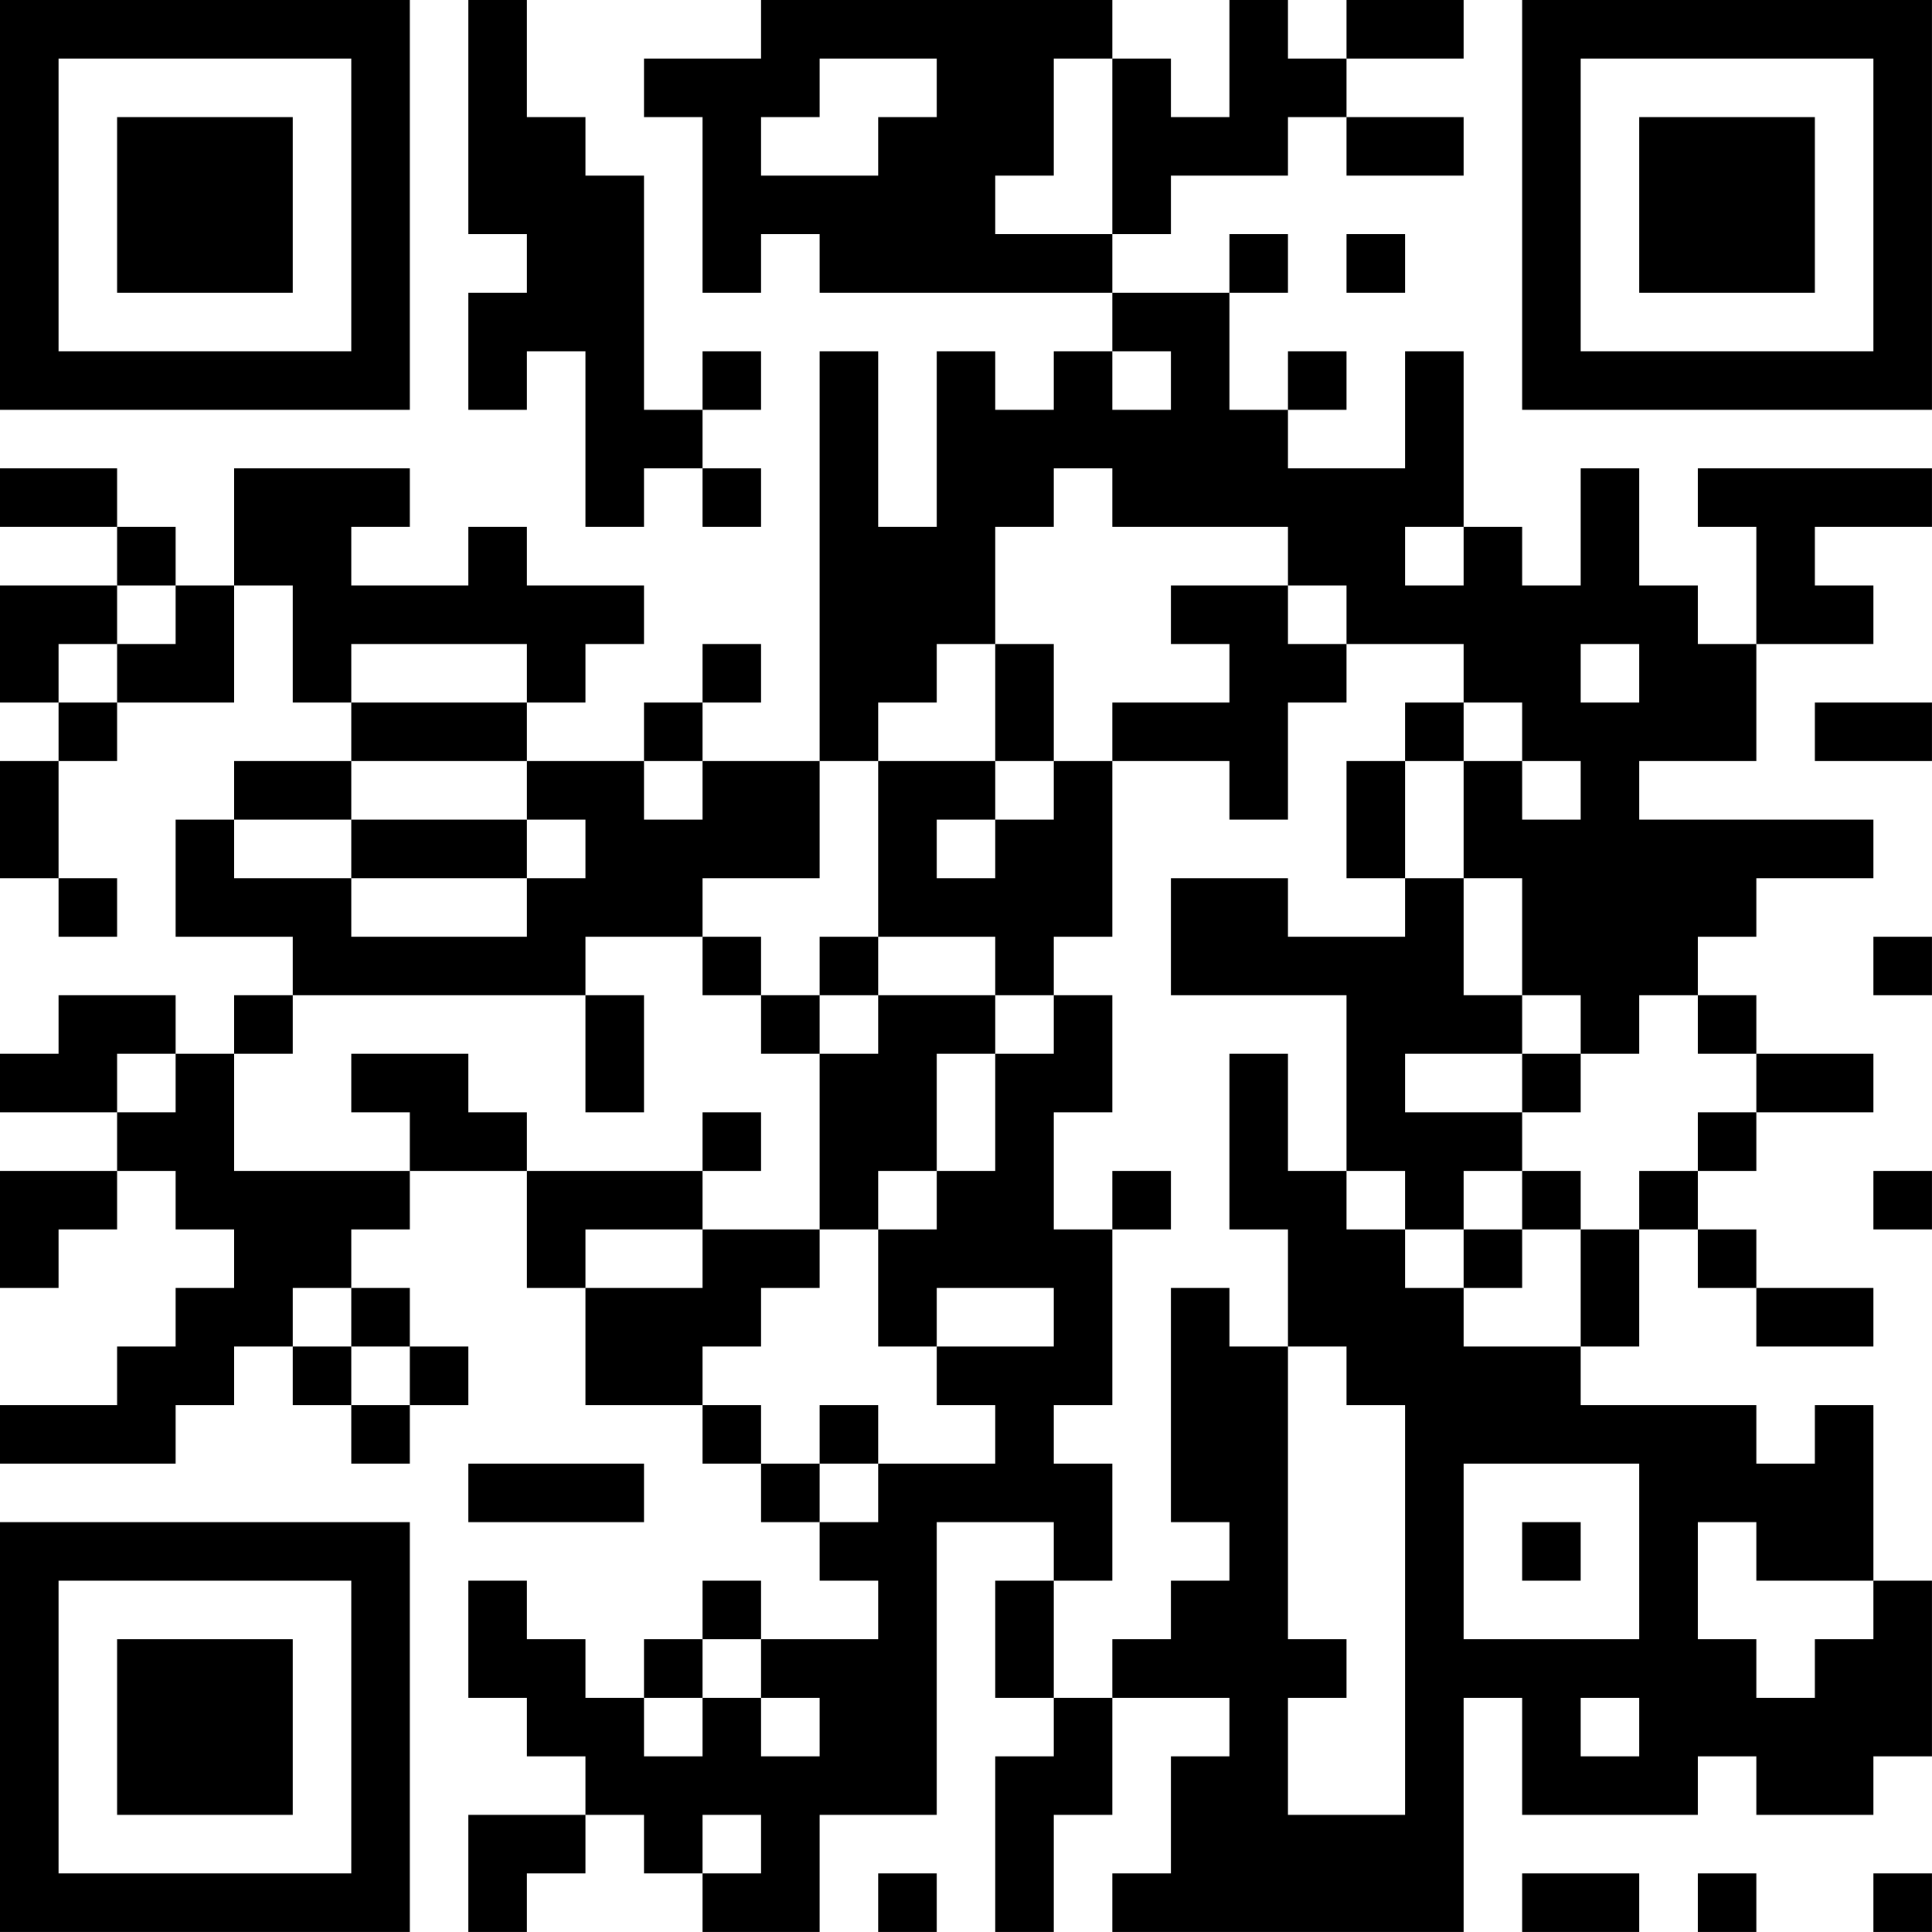 <?xml version="1.0" encoding="UTF-8"?>
<svg xmlns="http://www.w3.org/2000/svg" version="1.1" width="400" height="400" viewBox="0 0 400 400"><rect x="0" y="0" width="400" height="400" fill="#ffffff"/><g transform="scale(12.121)"><g transform="translate(0,0)"><path fill-rule="evenodd" d="M8 0L8 4L9 4L9 5L8 5L8 7L9 7L9 6L10 6L10 9L11 9L11 8L12 8L12 9L13 9L13 8L12 8L12 7L13 7L13 6L12 6L12 7L11 7L11 3L10 3L10 2L9 2L9 0ZM13 0L13 1L11 1L11 2L12 2L12 5L13 5L13 4L14 4L14 5L19 5L19 6L18 6L18 7L17 7L17 6L16 6L16 9L15 9L15 6L14 6L14 13L12 13L12 12L13 12L13 11L12 11L12 12L11 12L11 13L9 13L9 12L10 12L10 11L11 11L11 10L9 10L9 9L8 9L8 10L6 10L6 9L7 9L7 8L4 8L4 10L3 10L3 9L2 9L2 8L0 8L0 9L2 9L2 10L0 10L0 12L1 12L1 13L0 13L0 15L1 15L1 16L2 16L2 15L1 15L1 13L2 13L2 12L4 12L4 10L5 10L5 12L6 12L6 13L4 13L4 14L3 14L3 16L5 16L5 17L4 17L4 18L3 18L3 17L1 17L1 18L0 18L0 19L2 19L2 20L0 20L0 22L1 22L1 21L2 21L2 20L3 20L3 21L4 21L4 22L3 22L3 23L2 23L2 24L0 24L0 25L3 25L3 24L4 24L4 23L5 23L5 24L6 24L6 25L7 25L7 24L8 24L8 23L7 23L7 22L6 22L6 21L7 21L7 20L9 20L9 22L10 22L10 24L12 24L12 25L13 25L13 26L14 26L14 27L15 27L15 28L13 28L13 27L12 27L12 28L11 28L11 29L10 29L10 28L9 28L9 27L8 27L8 29L9 29L9 30L10 30L10 31L8 31L8 33L9 33L9 32L10 32L10 31L11 31L11 32L12 32L12 33L14 33L14 31L16 31L16 26L18 26L18 27L17 27L17 29L18 29L18 30L17 30L17 33L18 33L18 31L19 31L19 29L21 29L21 30L20 30L20 32L19 32L19 33L25 33L25 29L26 29L26 31L29 31L29 30L30 30L30 31L32 31L32 30L33 30L33 27L32 27L32 24L31 24L31 25L30 25L30 24L27 24L27 23L28 23L28 21L29 21L29 22L30 22L30 23L32 23L32 22L30 22L30 21L29 21L29 20L30 20L30 19L32 19L32 18L30 18L30 17L29 17L29 16L30 16L30 15L32 15L32 14L28 14L28 13L30 13L30 11L32 11L32 10L31 10L31 9L33 9L33 8L29 8L29 9L30 9L30 11L29 11L29 10L28 10L28 8L27 8L27 10L26 10L26 9L25 9L25 6L24 6L24 8L22 8L22 7L23 7L23 6L22 6L22 7L21 7L21 5L22 5L22 4L21 4L21 5L19 5L19 4L20 4L20 3L22 3L22 2L23 2L23 3L25 3L25 2L23 2L23 1L25 1L25 0L23 0L23 1L22 1L22 0L21 0L21 2L20 2L20 1L19 1L19 0ZM14 1L14 2L13 2L13 3L15 3L15 2L16 2L16 1ZM18 1L18 3L17 3L17 4L19 4L19 1ZM23 4L23 5L24 5L24 4ZM19 6L19 7L20 7L20 6ZM18 8L18 9L17 9L17 11L16 11L16 12L15 12L15 13L14 13L14 15L12 15L12 16L10 16L10 17L5 17L5 18L4 18L4 20L7 20L7 19L6 19L6 18L8 18L8 19L9 19L9 20L12 20L12 21L10 21L10 22L12 22L12 21L14 21L14 22L13 22L13 23L12 23L12 24L13 24L13 25L14 25L14 26L15 26L15 25L17 25L17 24L16 24L16 23L18 23L18 22L16 22L16 23L15 23L15 21L16 21L16 20L17 20L17 18L18 18L18 17L19 17L19 19L18 19L18 21L19 21L19 24L18 24L18 25L19 25L19 27L18 27L18 29L19 29L19 28L20 28L20 27L21 27L21 26L20 26L20 22L21 22L21 23L22 23L22 28L23 28L23 29L22 29L22 31L24 31L24 24L23 24L23 23L22 23L22 21L21 21L21 18L22 18L22 20L23 20L23 21L24 21L24 22L25 22L25 23L27 23L27 21L28 21L28 20L29 20L29 19L30 19L30 18L29 18L29 17L28 17L28 18L27 18L27 17L26 17L26 15L25 15L25 13L26 13L26 14L27 14L27 13L26 13L26 12L25 12L25 11L23 11L23 10L22 10L22 9L19 9L19 8ZM24 9L24 10L25 10L25 9ZM2 10L2 11L1 11L1 12L2 12L2 11L3 11L3 10ZM20 10L20 11L21 11L21 12L19 12L19 13L18 13L18 11L17 11L17 13L15 13L15 16L14 16L14 17L13 17L13 16L12 16L12 17L13 17L13 18L14 18L14 21L15 21L15 20L16 20L16 18L17 18L17 17L18 17L18 16L19 16L19 13L21 13L21 14L22 14L22 12L23 12L23 11L22 11L22 10ZM6 11L6 12L9 12L9 11ZM27 11L27 12L28 12L28 11ZM24 12L24 13L23 13L23 15L24 15L24 16L22 16L22 15L20 15L20 17L23 17L23 20L24 20L24 21L25 21L25 22L26 22L26 21L27 21L27 20L26 20L26 19L27 19L27 18L26 18L26 17L25 17L25 15L24 15L24 13L25 13L25 12ZM31 12L31 13L33 13L33 12ZM6 13L6 14L4 14L4 15L6 15L6 16L9 16L9 15L10 15L10 14L9 14L9 13ZM11 13L11 14L12 14L12 13ZM17 13L17 14L16 14L16 15L17 15L17 14L18 14L18 13ZM6 14L6 15L9 15L9 14ZM15 16L15 17L14 17L14 18L15 18L15 17L17 17L17 16ZM32 16L32 17L33 17L33 16ZM10 17L10 19L11 19L11 17ZM2 18L2 19L3 19L3 18ZM24 18L24 19L26 19L26 18ZM12 19L12 20L13 20L13 19ZM19 20L19 21L20 21L20 20ZM25 20L25 21L26 21L26 20ZM32 20L32 21L33 21L33 20ZM5 22L5 23L6 23L6 24L7 24L7 23L6 23L6 22ZM14 24L14 25L15 25L15 24ZM8 25L8 26L11 26L11 25ZM25 25L25 28L28 28L28 25ZM26 26L26 27L27 27L27 26ZM29 26L29 28L30 28L30 29L31 29L31 28L32 28L32 27L30 27L30 26ZM12 28L12 29L11 29L11 30L12 30L12 29L13 29L13 30L14 30L14 29L13 29L13 28ZM27 29L27 30L28 30L28 29ZM12 31L12 32L13 32L13 31ZM15 32L15 33L16 33L16 32ZM26 32L26 33L28 33L28 32ZM29 32L29 33L30 33L30 32ZM32 32L32 33L33 33L33 32ZM0 0L0 7L7 7L7 0ZM1 1L1 6L6 6L6 1ZM2 2L2 5L5 5L5 2ZM26 0L26 7L33 7L33 0ZM27 1L27 6L32 6L32 1ZM28 2L28 5L31 5L31 2ZM0 26L0 33L7 33L7 26ZM1 27L1 32L6 32L6 27ZM2 28L2 31L5 31L5 28Z" fill="#000000"/></g></g></svg>
